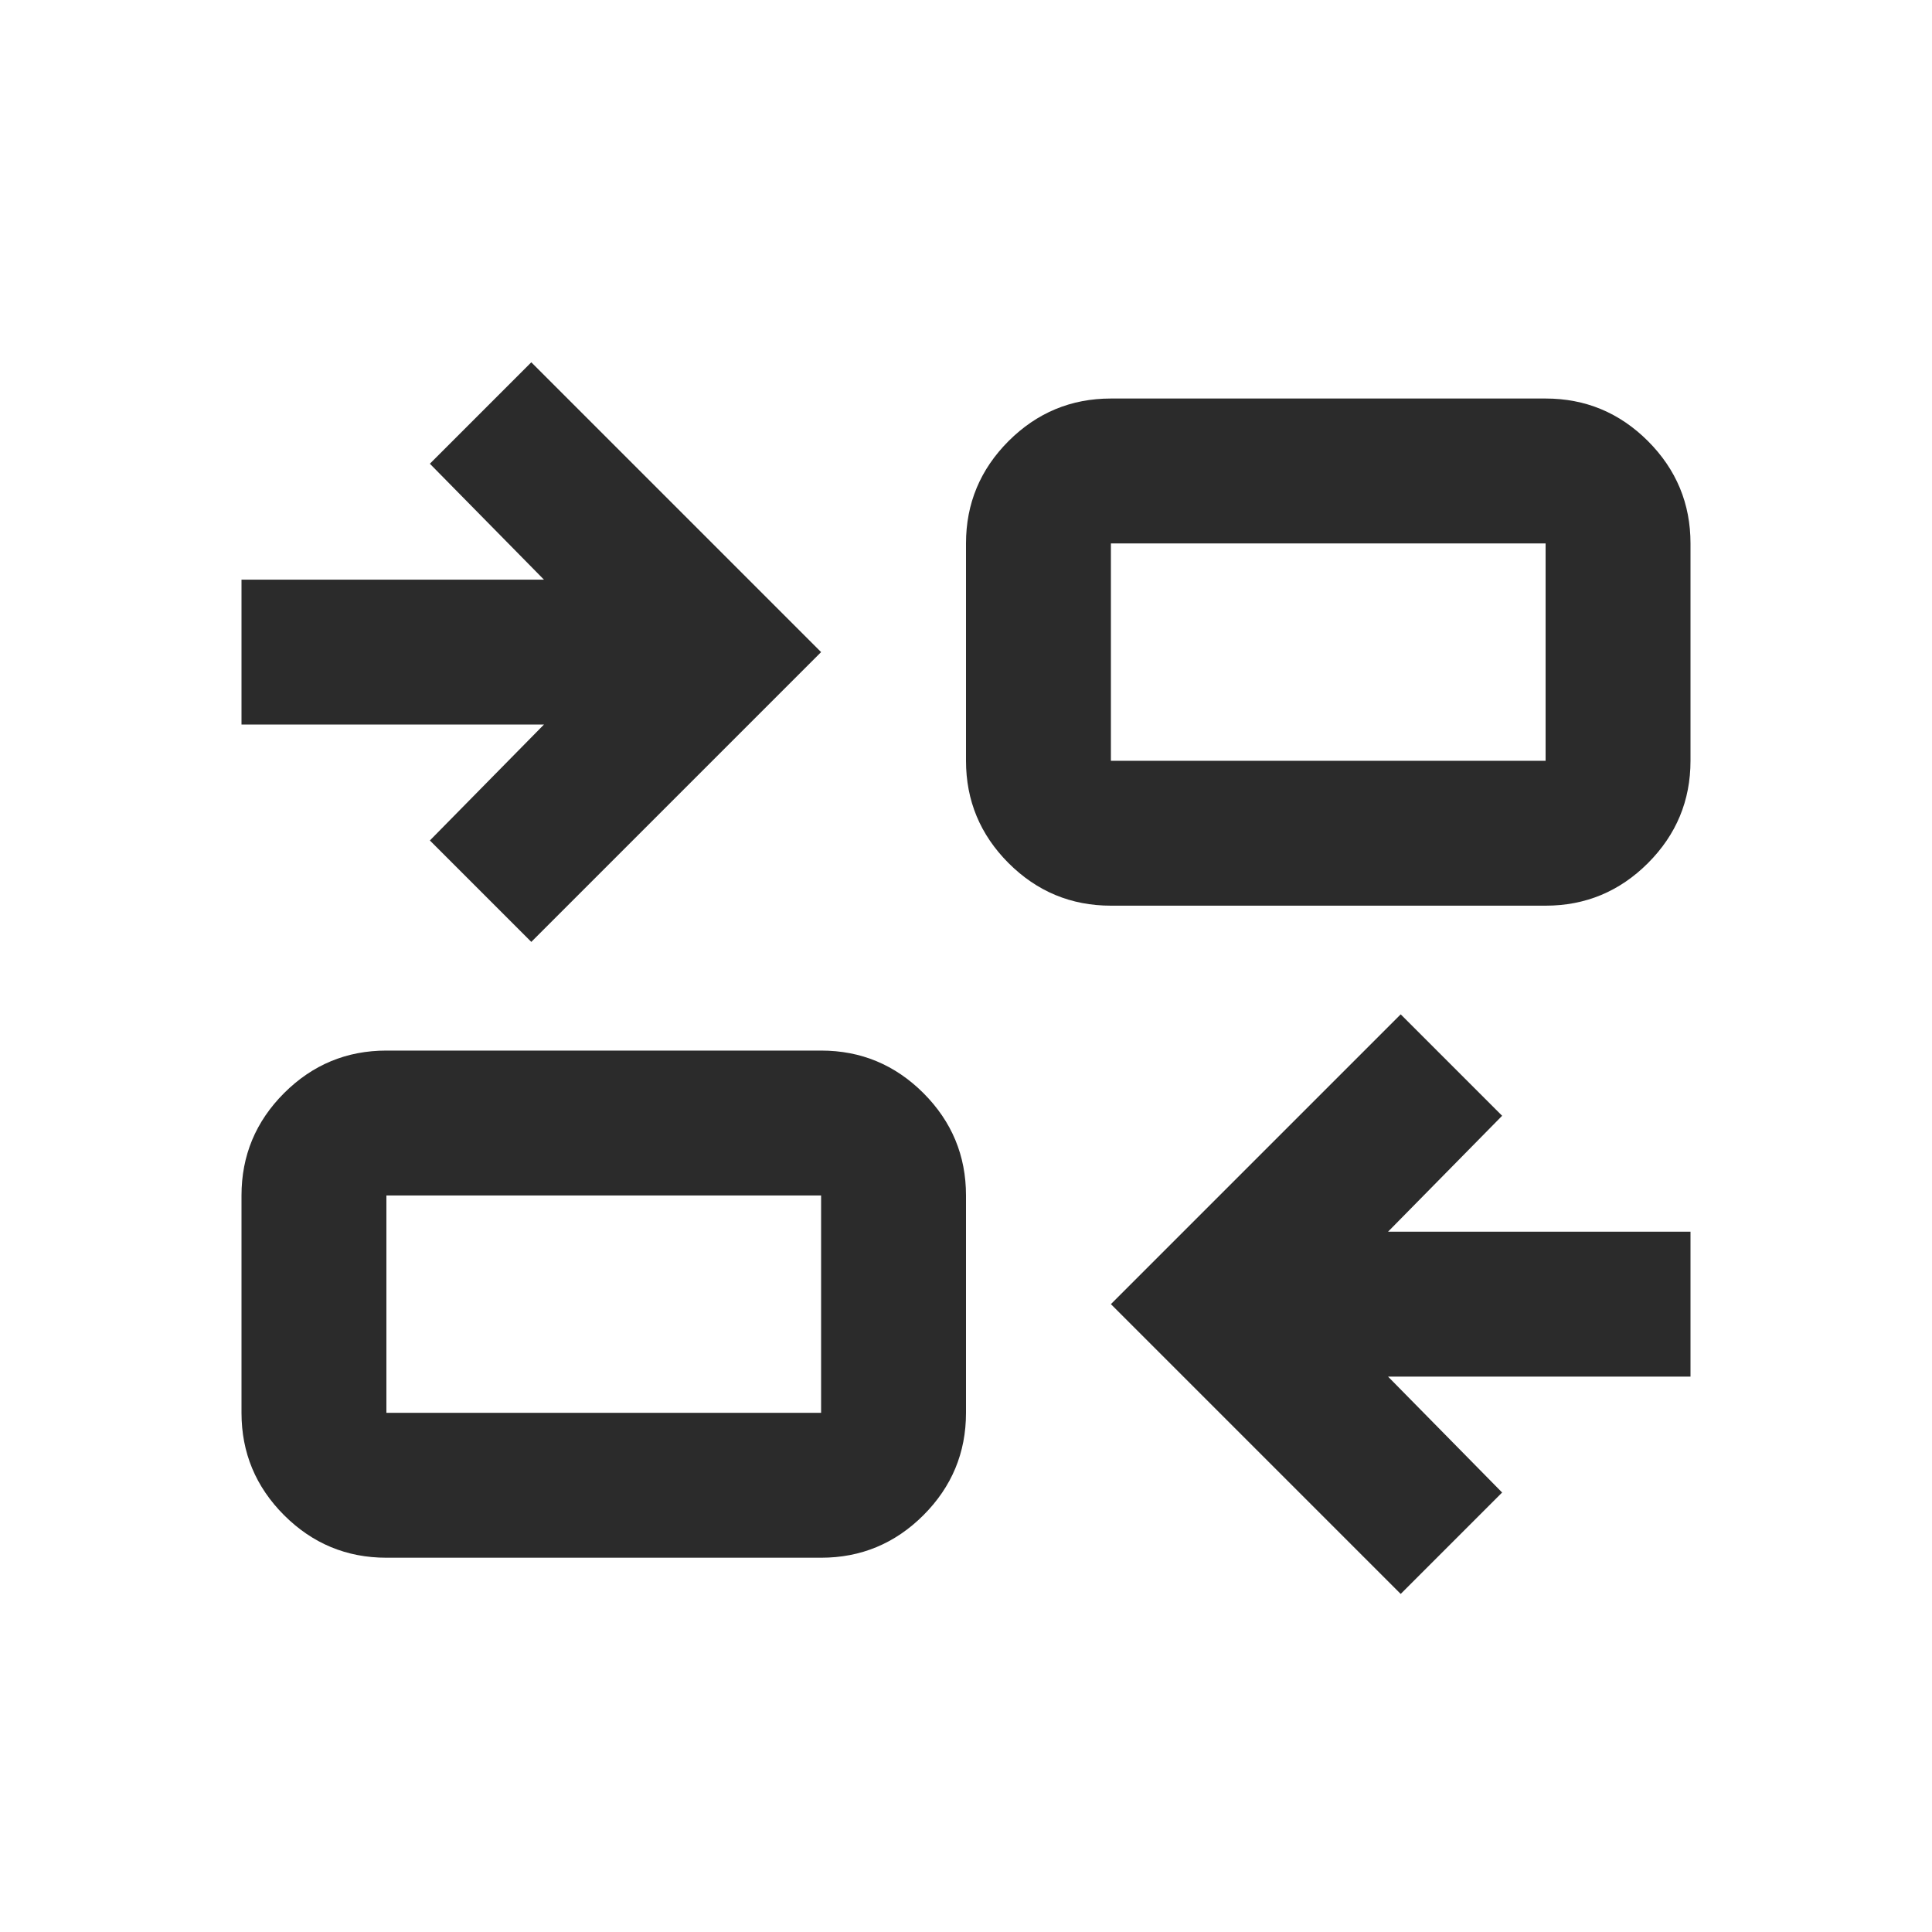 <svg xmlns="http://www.w3.org/2000/svg" width="40" height="40" viewBox="0 0 40 40" fill="none"><path d="M29 33.001L23 27.001L29 21.001L31.1 23.101L28.738 25.501H35V28.501H28.738L31.1 30.901L29 33.001ZM8 32.251C7.175 32.251 6.469 31.957 5.881 31.37C5.294 30.782 5 30.076 5 29.251V24.751C5 23.926 5.294 23.22 5.881 22.632C6.469 22.045 7.175 21.751 8 21.751H17C17.825 21.751 18.531 22.045 19.119 22.632C19.706 23.22 20 23.926 20 24.751V29.251C20 30.076 19.706 30.782 19.119 31.37C18.531 31.957 17.825 32.251 17 32.251H8ZM8 29.251H17V24.751H8V29.251ZM11 19.501L8.9 17.401L11.262 15.001H5V12.001H11.262L8.9 9.601L11 7.501L17 13.501L11 19.501ZM23 18.751C22.175 18.751 21.469 18.457 20.881 17.87C20.294 17.282 20 16.576 20 15.751V11.251C20 10.426 20.294 9.72 20.881 9.132C21.469 8.545 22.175 8.251 23 8.251H32C32.825 8.251 33.531 8.545 34.119 9.132C34.706 9.72 35 10.426 35 11.251V15.751C35 16.576 34.706 17.282 34.119 17.87C33.531 18.457 32.825 18.751 32 18.751H23ZM23 15.751H32V11.251H23V15.751Z" fill="#2B2B2B"></path></svg>